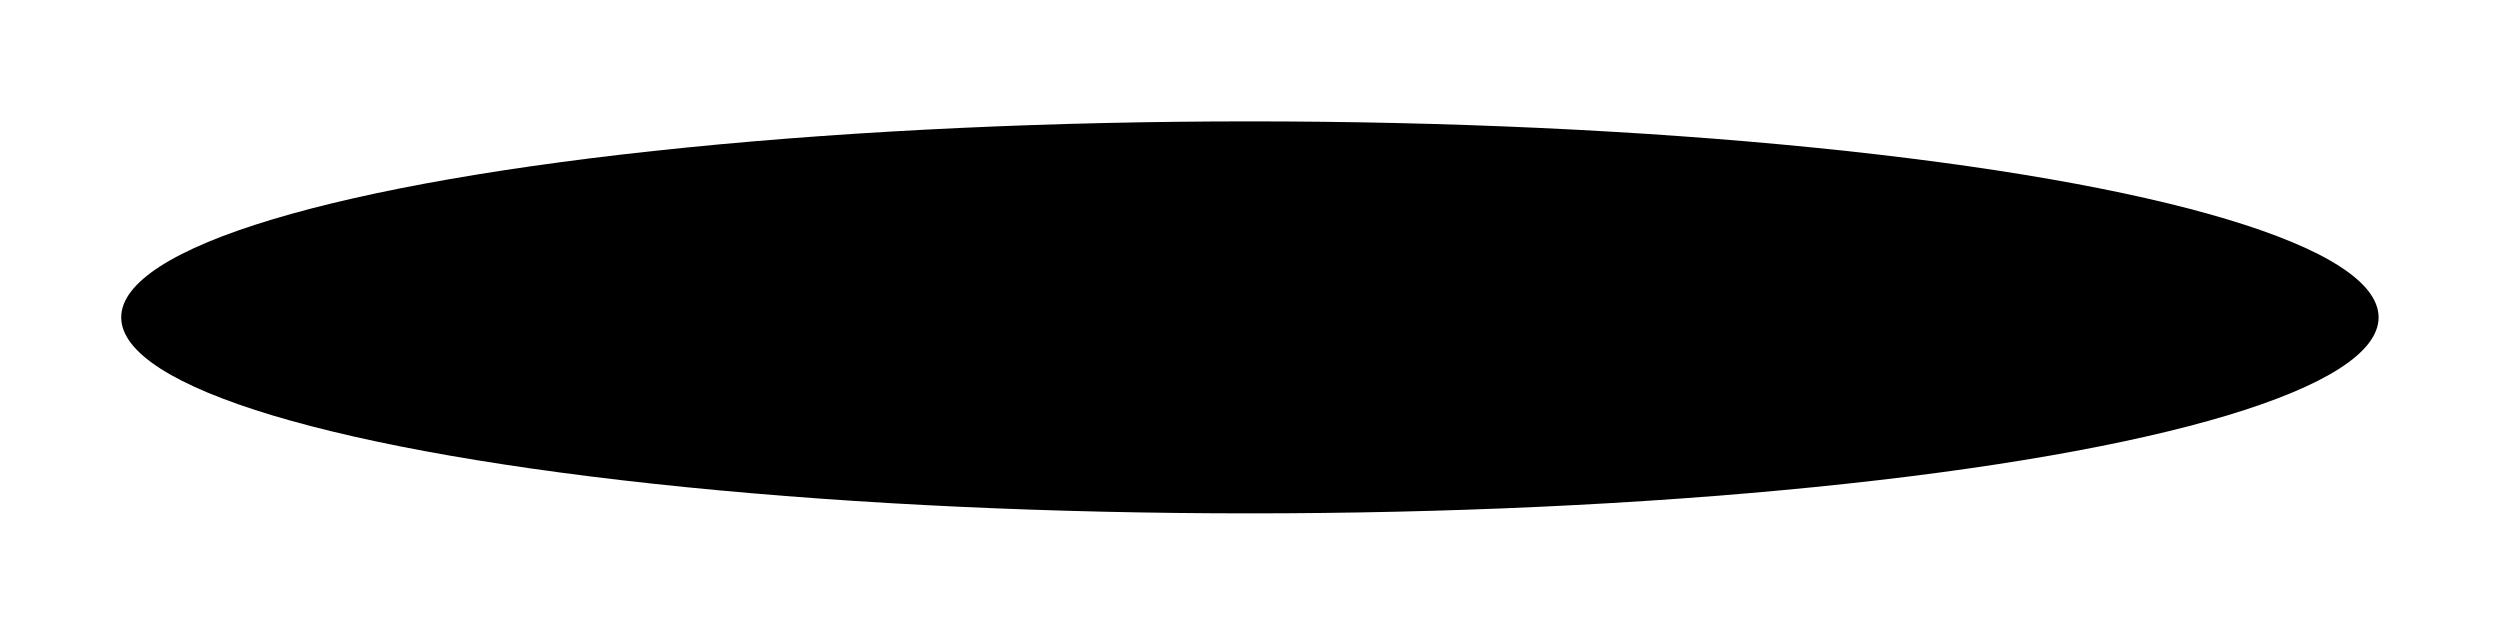 <?xml version="1.0" encoding="UTF-8"?> <svg xmlns="http://www.w3.org/2000/svg" width="2255" height="573" viewBox="0 0 2255 573" fill="none"><g filter="url(#filter0_f_60_1188)"><ellipse cx="1127.41" cy="286.271" rx="1018.08" ry="176.786" fill="black"></ellipse></g><defs><filter id="filter0_f_60_1188" x="0.026" y="0.185" width="2254.76" height="572.172" filterUnits="userSpaceOnUse" color-interpolation-filters="sRGB"><feFlood flood-opacity="0" result="BackgroundImageFix"></feFlood><feBlend mode="normal" in="SourceGraphic" in2="BackgroundImageFix" result="shape"></feBlend><feGaussianBlur stdDeviation="54.65" result="effect1_foregroundBlur_60_1188"></feGaussianBlur></filter></defs></svg> 
